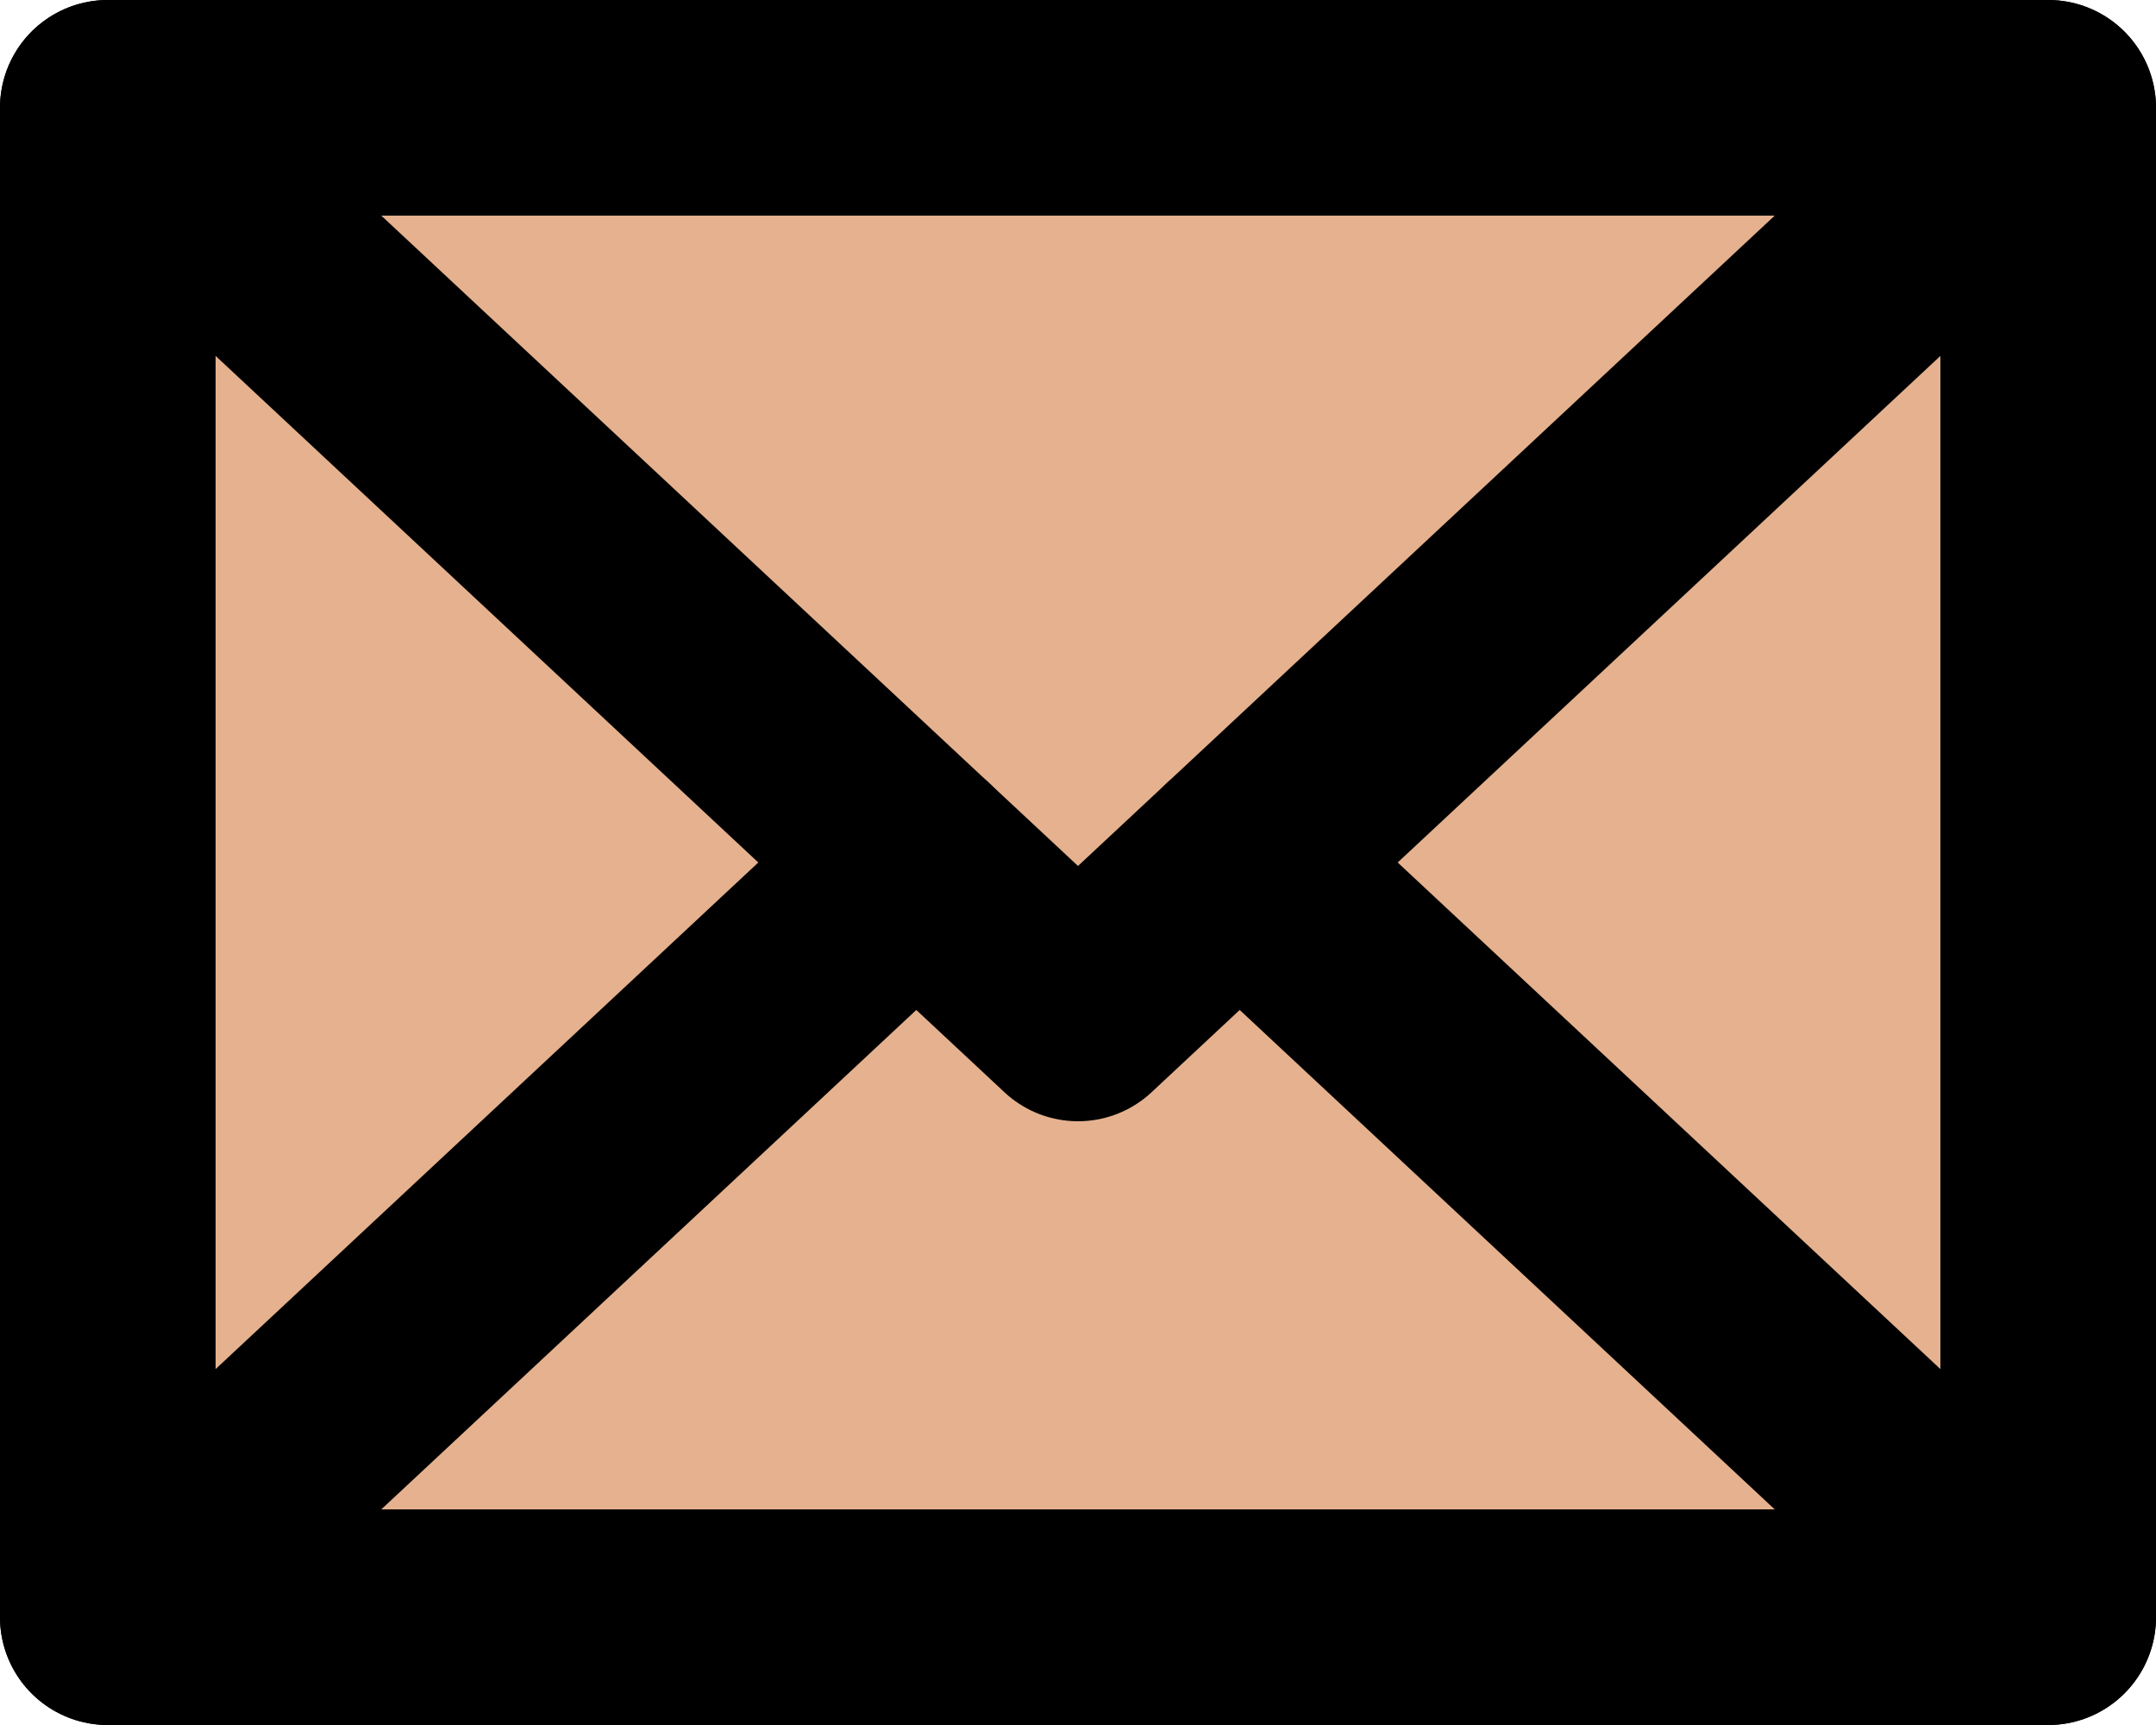 <svg version="1.1" xmlns="http://www.w3.org/2000/svg" xmlns:xlink="http://www.w3.org/1999/xlink" x="0px" y="0px" viewBox="0 0 100 80" stroke="#000000" stroke-width="10" stroke-linecap="round" stroke-linejoin="round" stroke-miterlimit="10" fill="none" xml:space="preserve"><rect x="5" y="5" fill="rgba(205,100,30,0.5)" width="90" height="70"/><polyline points="5,5 50,47 95,5 "/><line x1="5" y1="75" x2="42.5" y2="40"/><line x1="95" y1="75" x2="57.5" y2="40"/></svg>